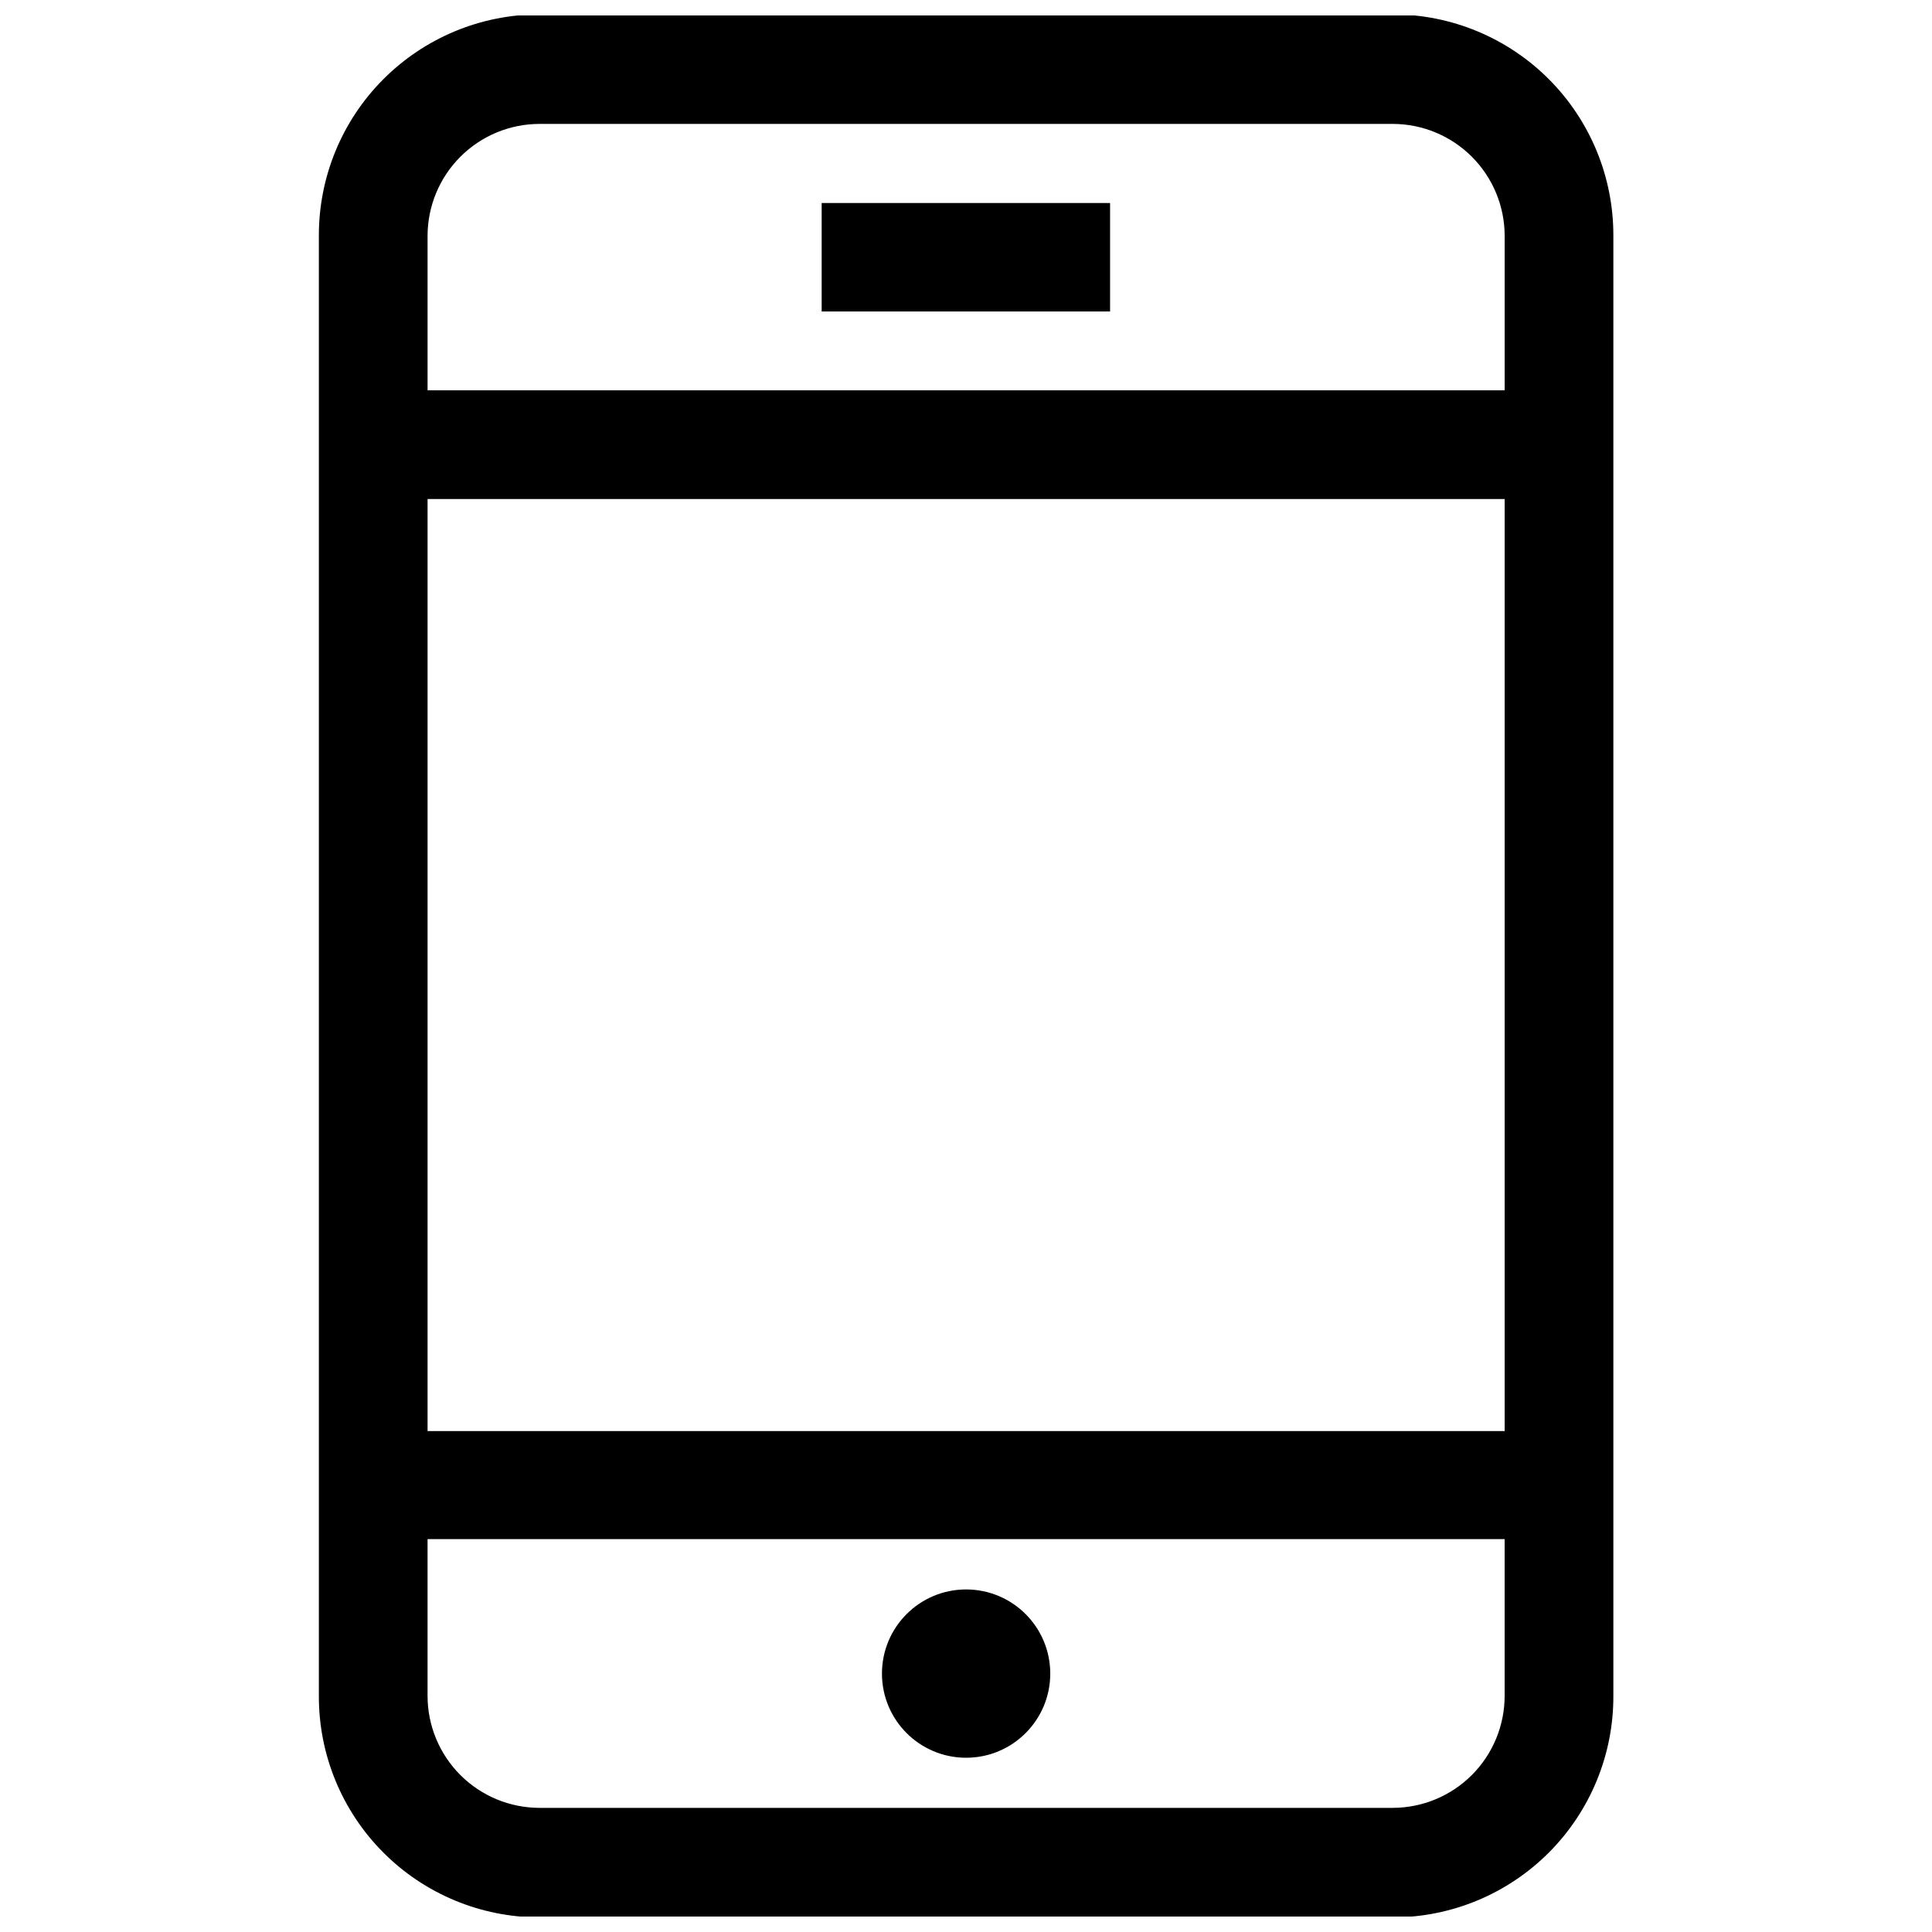 <?xml version="1.0" encoding="UTF-8"?>
<!-- Uploaded to: ICON Repo, www.svgrepo.com, Generator: ICON Repo Mixer Tools -->
<svg width="800px" height="800px" version="1.1" viewBox="144 144 512 512" xmlns="http://www.w3.org/2000/svg">
 <defs>
  <clipPath id="a">
   <path d="m228 148.09h344v503.81h-344z"/>
  </clipPath>
 </defs>
 <g clip-path="url(#a)">
  <path d="m513.11 147.81h-226.16c-15.535 0.016-30.426 6.207-41.391 17.215-10.965 11.004-17.098 25.922-17.055 41.453v386.98c-0.043 15.535 6.09 30.449 17.055 41.457 10.965 11.004 25.855 17.199 41.391 17.215h226.16c15.535-0.016 30.426-6.211 41.391-17.215 10.961-11.008 17.098-25.922 17.055-41.457v-386.98c0.043-15.531-6.094-30.449-17.055-41.453-10.965-11.008-25.855-17.199-41.391-17.215zm-226.16 29.027h226.16c7.856 0.016 15.387 3.141 20.945 8.699 5.555 5.555 8.684 13.086 8.695 20.941v40.961l-285.44 0.004v-40.965c0.016-7.856 3.144-15.387 8.699-20.941 5.555-5.559 13.086-8.684 20.945-8.699zm255.8 99.406v247h-285.44v-247zm-29.641 346.86h-226.16c-7.859-0.016-15.391-3.144-20.945-8.699-5.555-5.555-8.684-13.086-8.699-20.945v-41.574h285.44v41.578-0.004c-0.012 7.859-3.141 15.391-8.695 20.945-5.559 5.555-13.09 8.684-20.945 8.699z"/>
 </g>
 <path d="m361.75 197.8h76.43v28.746h-76.43z"/>
 <path d="m422.33 587.52c0 12.316-9.984 22.301-22.301 22.301s-22.301-9.984-22.301-22.301c0-12.316 9.984-22.301 22.301-22.301s22.301 9.984 22.301 22.301"/>
</svg>